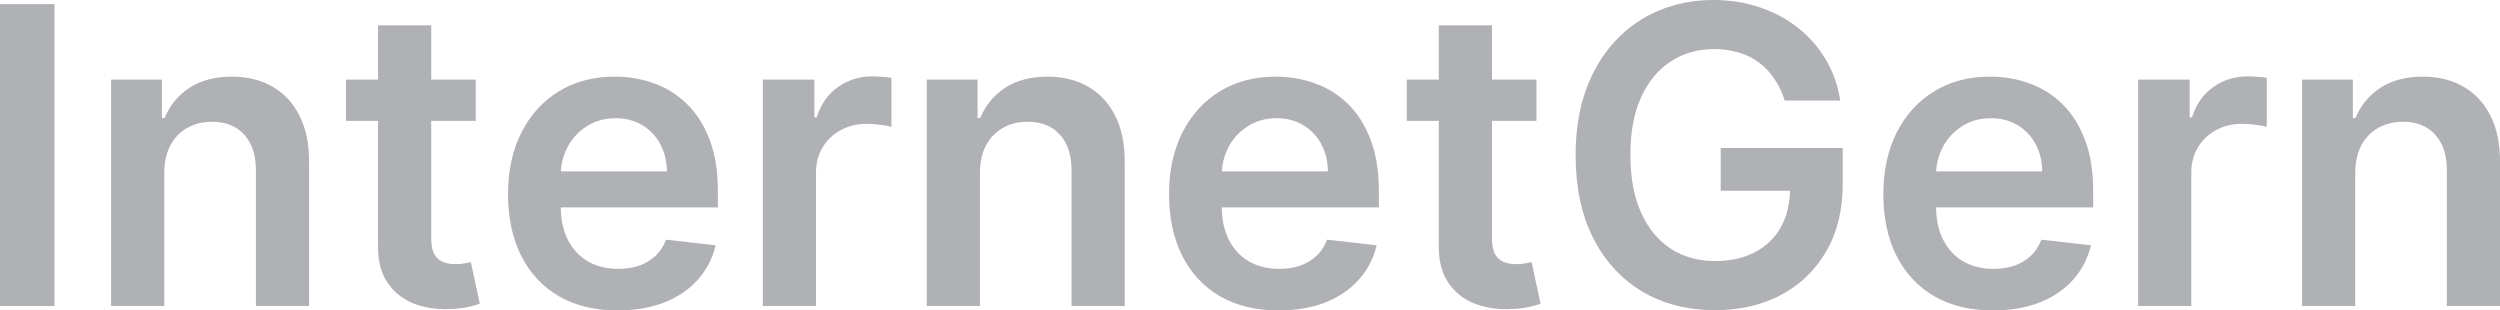 <svg width="1208" height="150" viewBox="0 0 1208 150" fill="none" xmlns="http://www.w3.org/2000/svg">
<g opacity="0.4">
<path d="M1138.04 83.761V147.863H1112.36V38.462H1136.91V57.051H1138.18C1140.69 50.926 1144.69 46.059 1150.18 42.45C1155.71 38.842 1162.54 37.037 1170.68 37.037C1178.2 37.037 1184.75 38.651 1190.33 41.88C1195.96 45.109 1200.31 49.786 1203.39 55.912C1206.51 62.037 1208.05 69.468 1208 78.205V147.863H1182.32V82.194C1182.32 74.881 1180.42 69.16 1176.64 65.029C1172.9 60.898 1167.72 58.832 1161.1 58.832C1156.61 58.832 1152.61 59.829 1149.11 61.824C1145.66 63.77 1142.94 66.596 1140.95 70.299C1139.01 74.003 1138.04 78.49 1138.04 83.761Z" fill="#363B44"/>
<path d="M1033.14 147.863V38.462H1058.05V56.695H1059.18C1061.17 50.38 1064.58 45.513 1069.4 42.094C1074.27 38.628 1079.83 36.895 1086.07 36.895C1087.49 36.895 1089.08 36.966 1090.83 37.108C1092.62 37.203 1094.11 37.369 1095.3 37.607V61.325C1094.21 60.945 1092.48 60.612 1090.12 60.328C1087.8 59.995 1085.55 59.829 1083.38 59.829C1078.69 59.829 1074.48 60.85 1070.75 62.892C1067.06 64.886 1064.15 67.664 1062.02 71.225C1059.89 74.786 1058.83 78.894 1058.83 83.547V147.863H1033.14Z" fill="#363B44"/>
<path d="M962.957 150C952.031 150 942.595 147.721 934.649 143.163C926.75 138.557 920.672 132.051 916.415 123.647C912.158 115.195 910.029 105.247 910.029 93.804C910.029 82.55 912.158 72.673 916.415 64.174C920.719 55.627 926.726 48.979 934.436 44.231C942.146 39.435 951.204 37.037 961.609 37.037C968.326 37.037 974.664 38.129 980.624 40.313C986.631 42.45 991.928 45.774 996.516 50.285C1001.15 54.796 1004.79 60.541 1007.44 67.522C1010.09 74.454 1011.42 82.716 1011.42 92.308V100.214H922.091V82.835H986.796C986.749 77.897 985.685 73.504 983.604 69.658C981.522 65.765 978.614 62.702 974.877 60.47C971.188 58.239 966.883 57.123 961.964 57.123C956.714 57.123 952.102 58.405 948.129 60.969C944.156 63.485 941.058 66.809 938.835 70.94C936.659 75.024 935.547 79.511 935.5 84.402V99.573C935.5 105.936 936.659 111.396 938.977 115.955C941.294 120.466 944.534 123.932 948.697 126.353C952.859 128.728 957.731 129.915 963.312 129.915C967.049 129.915 970.431 129.392 973.458 128.348C976.485 127.256 979.11 125.665 981.333 123.576C983.556 121.486 985.235 118.899 986.371 115.812L1010.35 118.519C1008.84 124.881 1005.95 130.437 1001.7 135.185C997.486 139.886 992.094 143.542 985.519 146.154C978.945 148.718 971.424 150 962.957 150Z" fill="#363B44"/>
<path d="M862.37 48.576C861.187 44.729 859.555 41.287 857.474 38.248C855.44 35.161 852.981 32.526 850.095 30.342C847.257 28.158 843.994 26.52 840.304 25.427C836.615 24.288 832.595 23.718 828.243 23.718C820.439 23.718 813.486 25.689 807.384 29.63C801.282 33.571 796.481 39.364 792.981 47.009C789.528 54.606 787.802 63.865 787.802 74.786C787.802 85.803 789.528 95.133 792.981 102.778C796.434 110.423 801.235 116.239 807.384 120.228C813.533 124.169 820.675 126.14 828.811 126.14C836.189 126.14 842.575 124.715 847.967 121.866C853.406 119.017 857.592 114.981 860.525 109.758C863.457 104.487 864.924 98.314 864.924 91.239L870.884 92.165H831.436V71.51H890.395V89.031C890.395 101.52 887.746 112.322 882.448 121.439C877.151 130.556 869.867 137.583 860.596 142.522C851.325 147.412 840.683 149.858 828.669 149.858C815.283 149.858 803.529 146.843 793.407 140.812C783.332 134.734 775.457 126.116 769.781 114.957C764.152 103.751 761.338 90.456 761.338 75.071C761.338 63.295 762.993 52.778 766.304 43.519C769.663 34.259 774.345 26.401 780.352 19.943C786.359 13.438 793.407 8.5 801.495 5.128C809.583 1.709 818.381 0 827.888 0C835.929 0 843.426 1.187 850.379 3.561C857.332 5.888 863.505 9.212 868.897 13.533C874.336 17.854 878.806 22.982 882.306 28.917C885.807 34.853 888.101 41.406 889.188 48.576H862.37Z" fill="#363B44"/>
<path d="M742.413 38.462V58.405H679.765V38.462H742.413ZM695.232 12.251H720.915V114.958C720.915 118.424 721.435 121.083 722.476 122.935C723.564 124.739 724.983 125.974 726.733 126.639C728.483 127.303 730.422 127.636 732.551 127.636C734.159 127.636 735.625 127.517 736.95 127.28C738.321 127.042 739.362 126.829 740.071 126.639L744.399 146.795C743.028 147.27 741.065 147.792 738.511 148.362C736.004 148.932 732.929 149.264 729.287 149.359C722.854 149.549 717.06 148.576 711.905 146.439C706.749 144.255 702.658 140.884 699.63 136.325C696.651 131.767 695.184 126.069 695.232 119.231V12.251Z" fill="#363B44"/>
<path d="M617.807 150C606.881 150 597.445 147.721 589.498 143.163C581.599 138.557 575.521 132.051 571.264 123.647C567.007 115.195 564.879 105.247 564.879 93.804C564.879 82.55 567.007 72.673 571.264 64.174C575.569 55.627 581.576 48.979 589.285 44.231C596.995 39.435 606.053 37.037 616.459 37.037C623.176 37.037 629.514 38.129 635.473 40.313C641.48 42.45 646.778 45.774 651.366 50.285C656.001 54.796 659.643 60.541 662.292 67.522C664.941 74.454 666.265 82.716 666.265 92.308V100.214H576.94V82.835H641.646C641.599 77.897 640.534 73.504 638.453 69.658C636.372 65.765 633.463 62.702 629.727 60.47C626.037 58.239 621.733 57.123 616.814 57.123C611.564 57.123 606.952 58.405 602.979 60.969C599.006 63.485 595.907 66.809 593.684 70.94C591.509 75.024 590.397 79.511 590.35 84.402V99.573C590.35 105.936 591.509 111.396 593.826 115.955C596.144 120.466 599.384 123.932 603.546 126.353C607.709 128.728 612.58 129.915 618.162 129.915C621.898 129.915 625.28 129.392 628.308 128.348C631.335 127.256 633.96 125.665 636.183 123.576C638.406 121.486 640.085 118.899 641.22 115.812L665.201 118.519C663.688 124.881 660.802 130.437 656.545 135.185C652.336 139.886 646.944 143.542 640.369 146.154C633.794 148.718 626.274 150 617.807 150Z" fill="#363B44"/>
<path d="M473.498 83.761V147.863H447.814V38.462H472.363V57.051H473.64C476.147 50.926 480.144 46.059 485.63 42.45C491.164 38.842 497.999 37.037 506.135 37.037C513.655 37.037 520.206 38.651 525.788 41.88C531.416 45.109 535.768 49.786 538.842 55.912C541.964 62.037 543.501 69.468 543.454 78.205V147.863H517.77V82.194C517.77 74.881 515.878 69.16 512.094 65.029C508.358 60.898 503.178 58.832 496.557 58.832C492.063 58.832 488.066 59.829 484.566 61.824C481.113 63.77 478.394 66.596 476.407 70.299C474.468 74.003 473.498 78.49 473.498 83.761Z" fill="#363B44"/>
<path d="M368.6 147.863V38.462H393.503V56.695H394.638C396.625 50.38 400.03 45.513 404.855 42.094C409.726 38.628 415.284 36.895 421.528 36.895C422.947 36.895 424.531 36.966 426.281 37.108C428.079 37.203 429.569 37.369 430.751 37.607V61.325C429.663 60.945 427.937 60.612 425.572 60.328C423.254 59.995 421.007 59.829 418.832 59.829C414.149 59.829 409.939 60.85 406.203 62.892C402.513 64.886 399.604 67.664 397.476 71.225C395.347 74.786 394.283 78.894 394.283 83.547V147.863H368.6Z" fill="#363B44"/>
<path d="M298.412 150C287.486 150 278.05 147.721 270.104 143.163C262.205 138.557 256.127 132.051 251.87 123.647C247.613 115.195 245.484 105.247 245.484 93.804C245.484 82.55 247.613 72.673 251.87 64.174C256.174 55.627 262.181 48.979 269.891 44.231C277.601 39.435 286.659 37.037 297.064 37.037C303.781 37.037 310.119 38.129 316.079 40.313C322.086 42.45 327.383 45.774 331.971 50.285C336.607 54.796 340.249 60.541 342.898 67.522C345.546 74.454 346.871 82.716 346.871 92.308V100.214H257.546V82.835H322.251C322.204 77.897 321.14 73.504 319.059 69.658C316.978 65.765 314.069 62.702 310.332 60.47C306.643 58.239 302.338 57.123 297.419 57.123C292.169 57.123 287.557 58.405 283.584 60.969C279.611 63.485 276.513 66.809 274.29 70.94C272.114 75.024 271.002 79.511 270.955 84.402V99.573C270.955 105.936 272.114 111.396 274.432 115.955C276.749 120.466 279.989 123.932 284.152 126.353C288.314 128.728 293.186 129.915 298.767 129.915C302.504 129.915 305.886 129.392 308.913 128.348C311.94 127.256 314.565 125.665 316.788 123.576C319.011 121.486 320.691 118.899 321.826 115.812L345.807 118.519C344.293 124.881 341.408 130.437 337.151 135.185C332.941 139.886 327.549 143.542 320.974 146.154C314.4 148.718 306.879 150 298.412 150Z" fill="#363B44"/>
<path d="M229.858 38.462V58.405H167.21V38.462H229.858ZM182.677 12.251H208.361V114.958C208.361 118.424 208.881 121.083 209.921 122.935C211.009 124.739 212.428 125.974 214.178 126.639C215.928 127.303 217.868 127.636 219.996 127.636C221.604 127.636 223.071 127.517 224.395 127.28C225.767 127.042 226.807 126.829 227.517 126.639L231.845 146.795C230.473 147.27 228.51 147.792 225.956 148.362C223.449 148.932 220.375 149.264 216.733 149.359C210.3 149.549 204.506 148.576 199.35 146.439C194.194 144.255 190.103 140.884 187.076 136.325C184.096 131.767 182.63 126.069 182.677 119.231V12.251Z" fill="#363B44"/>
<path d="M79.375 83.761V147.863H53.691V38.462H78.24V57.051H79.517C82.024 50.926 86.021 46.059 91.507 42.45C97.041 38.842 103.876 37.037 112.012 37.037C119.532 37.037 126.083 38.651 131.665 41.88C137.293 45.109 141.645 49.786 144.719 55.912C147.841 62.037 149.378 69.468 149.331 78.205V147.863H123.647V82.194C123.647 74.881 121.755 69.16 117.971 65.029C114.235 60.898 109.055 58.832 102.434 58.832C97.94 58.832 93.943 59.829 90.443 61.824C86.99 63.77 84.27 66.596 82.284 70.299C80.345 74.003 79.375 78.49 79.375 83.761Z" fill="#363B44"/>
<path d="M26.322 1.995V147.864H0V1.995H26.322Z" fill="#363B44"/>
</g>
</svg>

